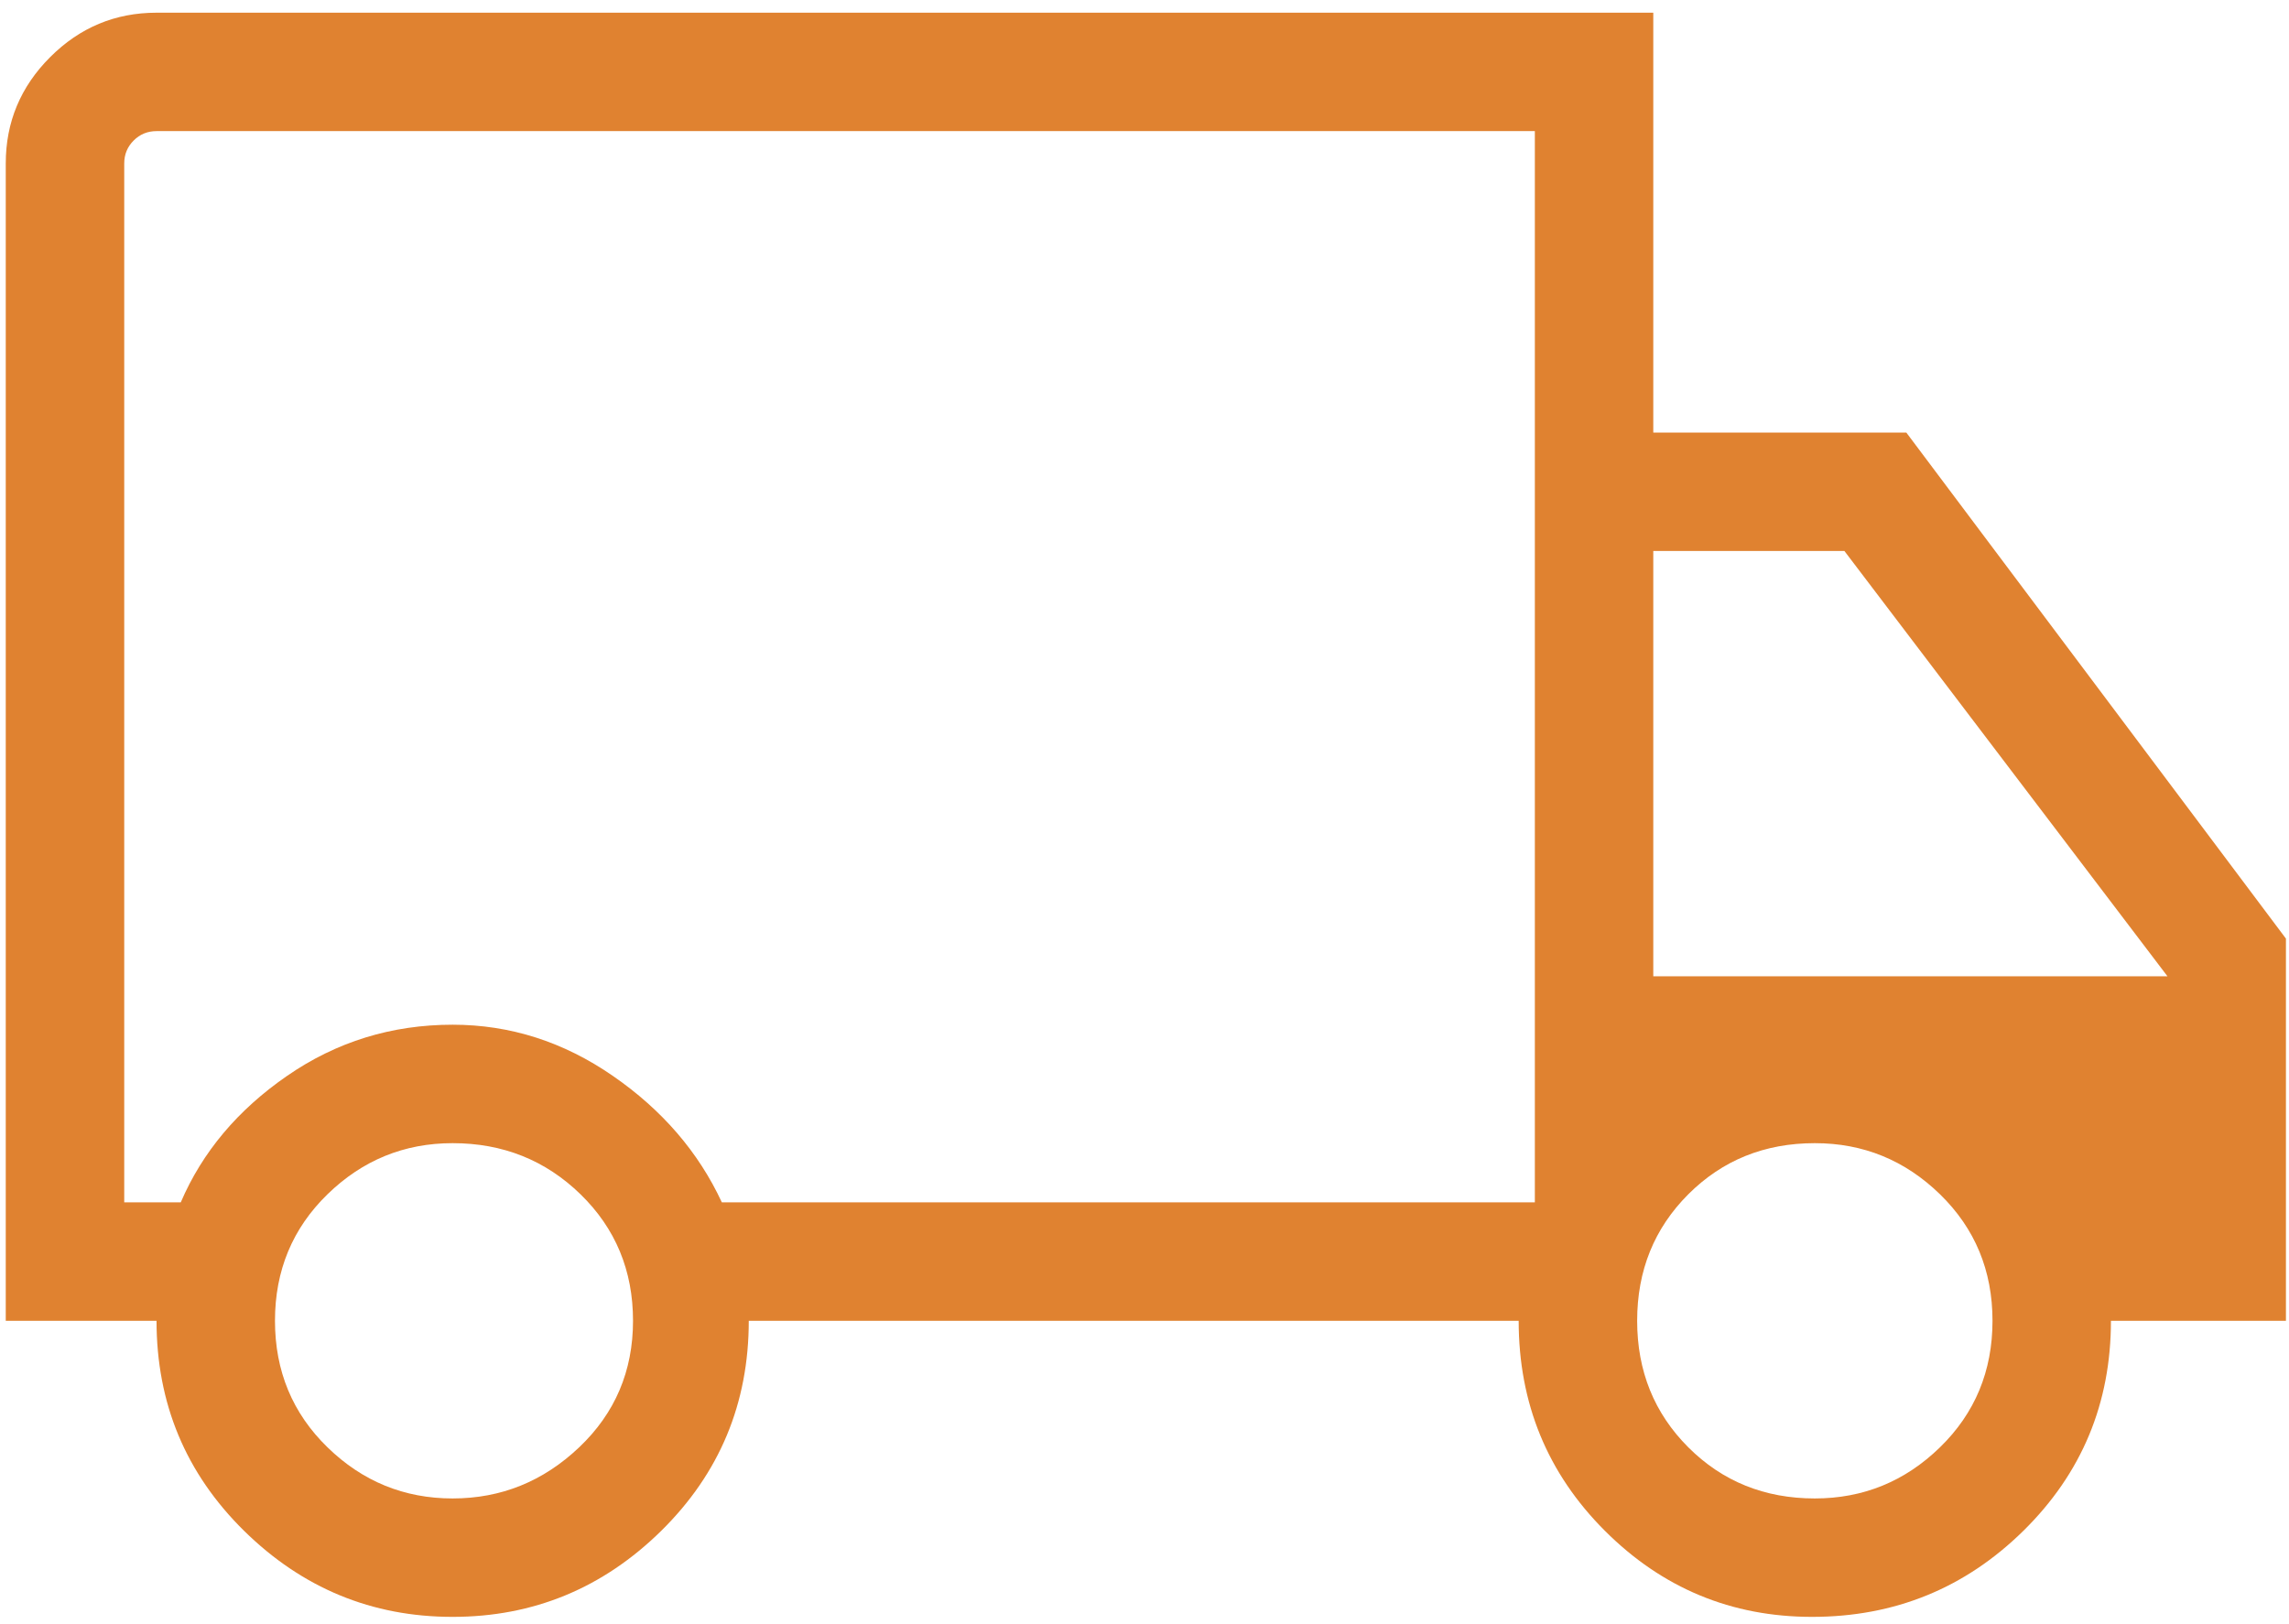 <?xml version="1.0" encoding="UTF-8"?> <svg xmlns="http://www.w3.org/2000/svg" width="62" height="44" viewBox="0 0 62 44" fill="none"> <path d="M12.26 43.802C10.073 43.802 8.189 43.024 6.609 41.469C5.03 39.913 4.24 38.017 4.24 35.781H0.156V4.427C0.156 3.309 0.557 2.349 1.359 1.547C2.161 0.745 3.122 0.344 4.24 0.344H44.781V11.719H51.635L61.917 25.427V35.781H57.177C57.177 38.017 56.387 39.913 54.807 41.469C53.227 43.024 51.319 43.802 49.083 43.802C46.896 43.802 45.024 43.024 43.469 41.469C41.913 39.913 41.135 38.017 41.135 35.781H20.281C20.281 38.017 19.491 39.913 17.912 41.469C16.332 43.024 14.448 43.802 12.26 43.802ZM12.26 40.594C13.573 40.594 14.715 40.132 15.688 39.208C16.66 38.285 17.146 37.142 17.146 35.781C17.146 34.42 16.672 33.278 15.724 32.354C14.776 31.431 13.621 30.969 12.26 30.969C10.948 30.969 9.818 31.431 8.87 32.354C7.922 33.278 7.448 34.42 7.448 35.781C7.448 37.142 7.922 38.285 8.87 39.208C9.818 40.132 10.948 40.594 12.26 40.594ZM3.365 32.573H4.896C5.479 31.212 6.439 30.069 7.776 29.146C9.113 28.222 10.608 27.76 12.26 27.76C13.816 27.76 15.262 28.222 16.599 29.146C17.936 30.069 18.92 31.212 19.552 32.573H41.573V3.552H4.24C3.997 3.552 3.79 3.637 3.62 3.807C3.45 3.977 3.365 4.184 3.365 4.427V32.573ZM49.156 40.594C50.469 40.594 51.599 40.132 52.547 39.208C53.495 38.285 53.969 37.142 53.969 35.781C53.969 34.42 53.495 33.278 52.547 32.354C51.599 31.431 50.469 30.969 49.156 30.969C47.795 30.969 46.653 31.431 45.729 32.354C44.806 33.278 44.344 34.42 44.344 35.781C44.344 37.142 44.806 38.285 45.729 39.208C46.653 40.132 47.795 40.594 49.156 40.594ZM44.781 26.448H58.708L49.958 14.927H44.781V26.448Z" fill="#E08230"></path> </svg> 